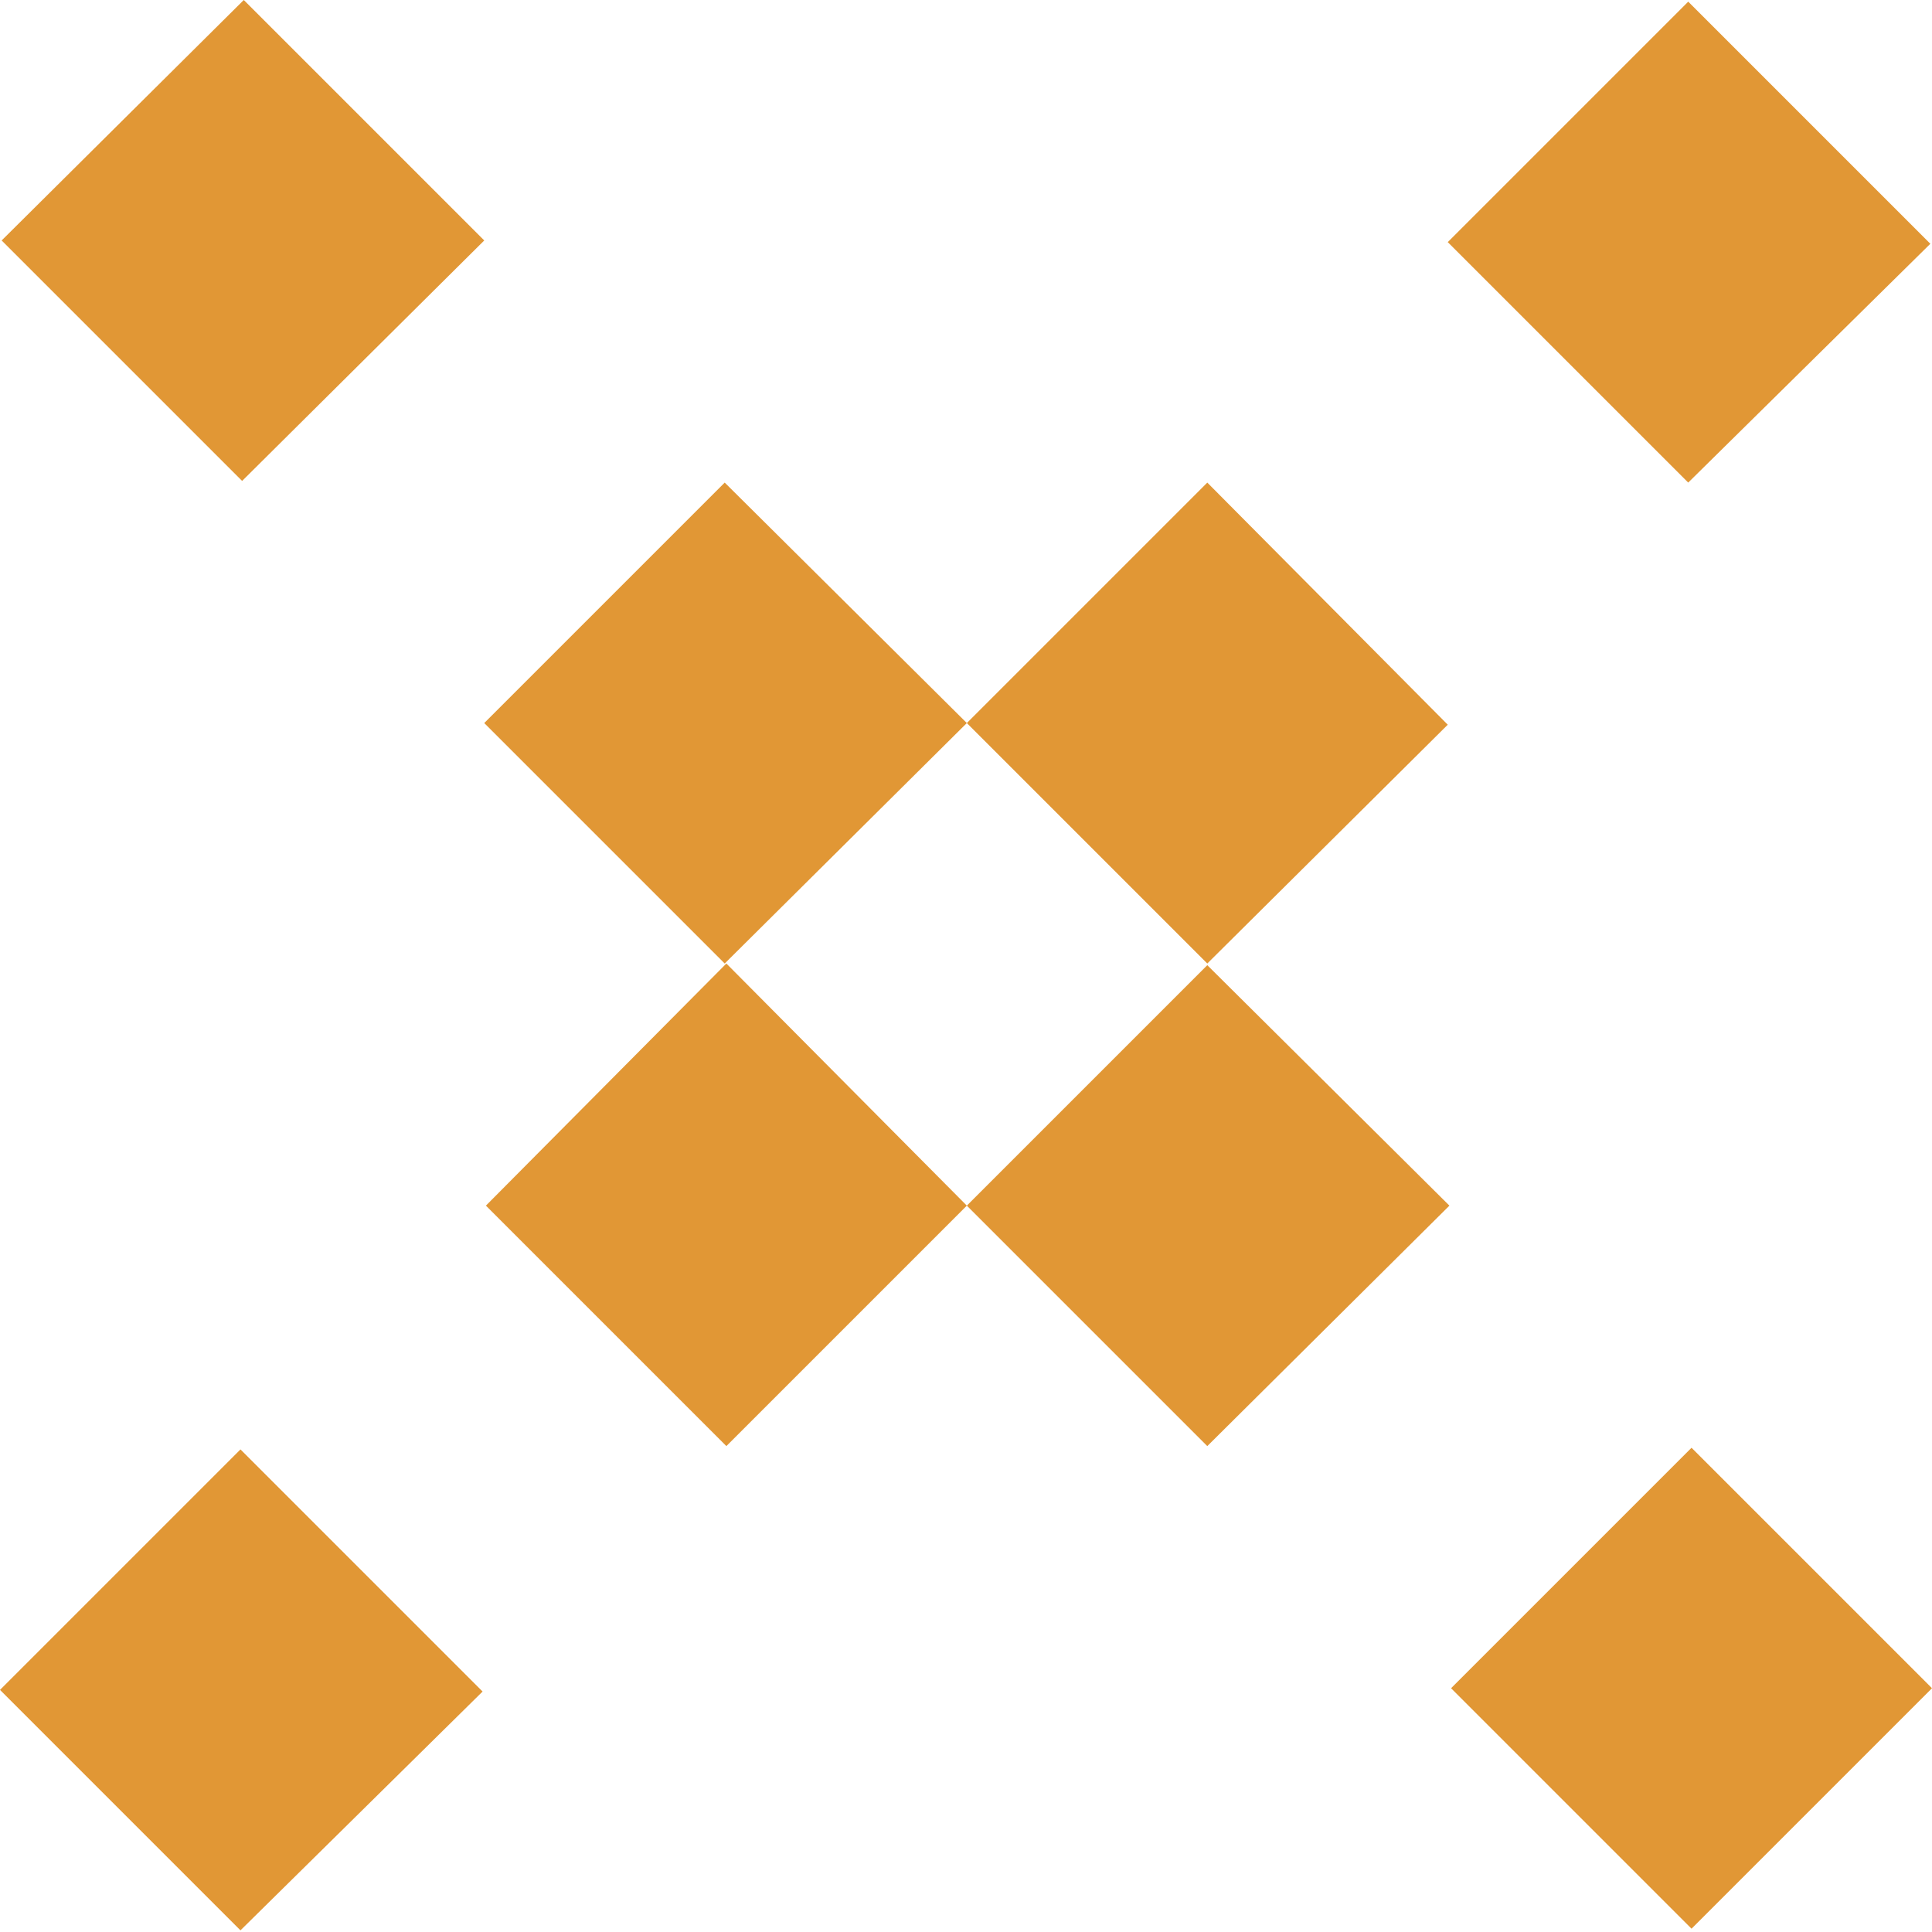 <svg xmlns="http://www.w3.org/2000/svg" xmlns:xlink="http://www.w3.org/1999/xlink" id="Layer_1" x="0px" y="0px" viewBox="0 0 116.5 116.5" style="enable-background:new 0 0 116.5 116.5;" xml:space="preserve"><style type="text/css">	.st0{fill:#E19735;}</style><g>	<path class="st0" d="M87.3,43.7L72.8,29.1L58.3,43.6l14.5,14.5L87.3,43.7z"></path>	<path class="st0" d="M116.4,14.7L101.8,0.1L87.3,14.6l14.5,14.5L116.4,14.7z"></path>	<path class="st0" d="M58.3,72.7L43.8,58.1L29.3,72.7l14.5,14.5L58.3,72.7z"></path>	<path class="st0" d="M29.1,102L14.5,87.4L0,101.9l14.5,14.5L29.1,102z"></path>	<path class="st0" d="M58.3,43.6L43.7,29.1L29.2,43.6l14.5,14.5L58.3,43.6z"></path>	<path class="st0" d="M29.2,14.5L14.7,0L0.1,14.5l14.5,14.5L29.2,14.5z"></path>	<path class="st0" d="M87.4,72.7L72.8,58.2L58.3,72.7l14.5,14.5L87.4,72.7z"></path>	<path class="st0" d="M116.5,101.8l-14.5-14.5l-14.5,14.5l14.5,14.5L116.5,101.8z"></path></g></svg>